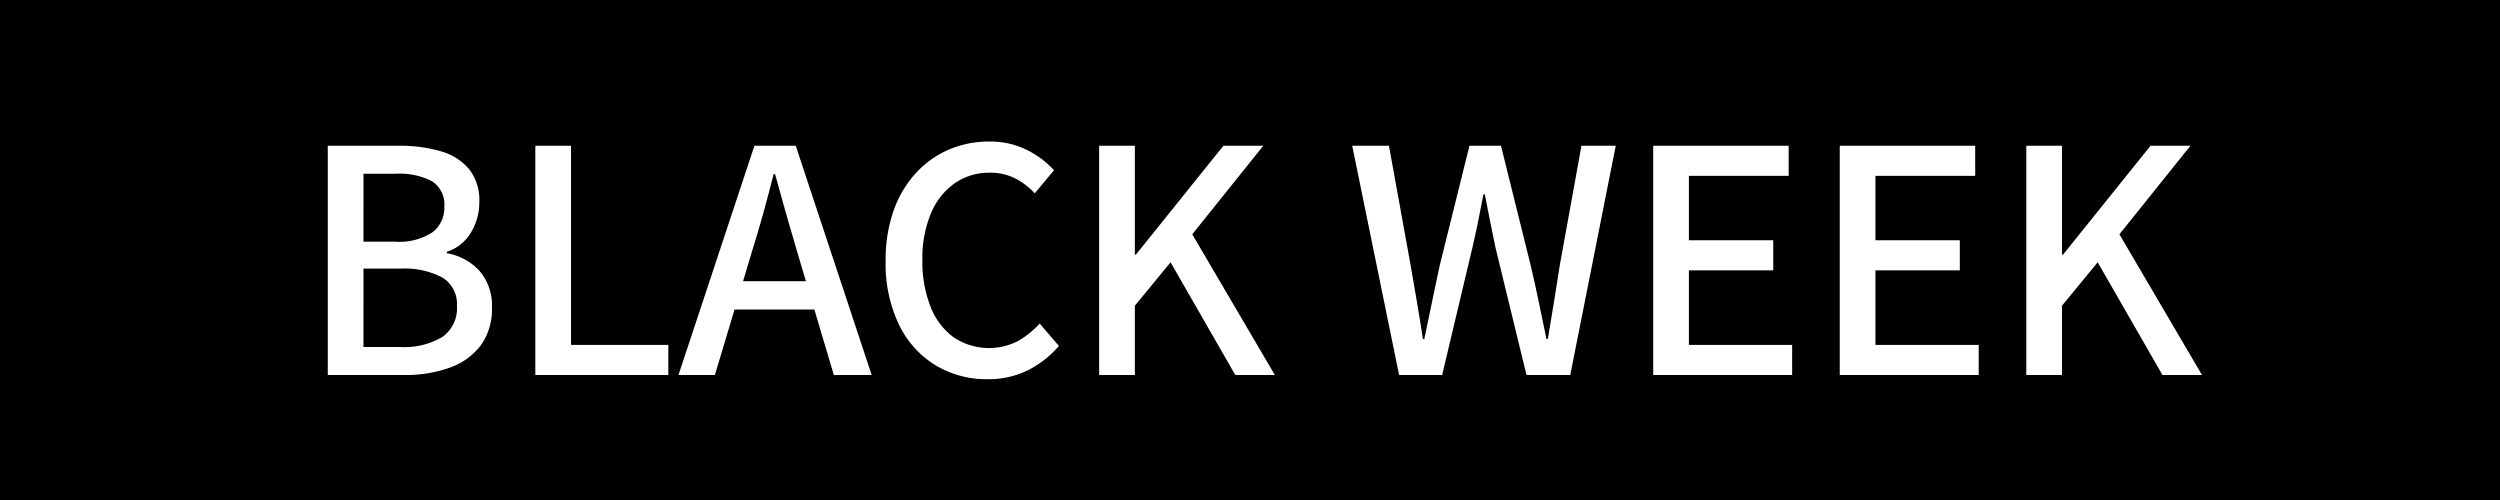 <svg xmlns="http://www.w3.org/2000/svg" width="100" height="20" viewBox="0 0 100 20"><defs><style>.cls-1{fill:#fff;}</style></defs><g id="Orange_bakgrund" data-name="Orange bakgrund"><rect width="100" height="20"/></g><g id="Black_Week" data-name="Black Week"><path class="cls-1" d="M13.111,15V5.83h2.842a5.843,5.843,0,0,1,1.666.217,2.288,2.288,0,0,1,1.141.714A2.002,2.002,0,0,1,19.173,8.084a2.326,2.326,0,0,1-.336,1.218,1.726,1.726,0,0,1-.966.77v.056a2.315,2.315,0,0,1,1.302.7,2.103,2.103,0,0,1,.504,1.484,2.428,2.428,0,0,1-.448,1.504,2.666,2.666,0,0,1-1.239.89,5.178,5.178,0,0,1-1.813.294Zm1.428-5.334h1.246a2.428,2.428,0,0,0,1.519-.378,1.23,1.23,0,0,0,.469-1.008A1.111,1.111,0,0,0,17.283,7.251a2.824,2.824,0,0,0-1.456-.301H14.539Zm0,4.214h1.47a2.975,2.975,0,0,0,1.68-.399,1.392,1.392,0,0,0,.588-1.238,1.237,1.237,0,0,0-.581-1.141,3.246,3.246,0,0,0-1.687-.357H14.539Z"/><path class="cls-1" d="M21.413,15V5.83h1.428V13.796h3.892V15Z"/><path class="cls-1" d="M27.139,15l3.038-9.17h1.652L34.867,15H33.354l-1.484-4.984q-.224-.756-.441-1.519-.218-.763-.427-1.533h-.056q-.196.771-.406,1.533-.209.763-.448,1.519L28.595,15Zm1.708-2.618V11.248h4.284v1.134Z"/><path class="cls-1" d="M39.5,15.168a3.951,3.951,0,0,1-2.072-.553A3.865,3.865,0,0,1,35.965,12.998a5.613,5.613,0,0,1-.539-2.562,5.93,5.93,0,0,1,.315-2.002,4.342,4.342,0,0,1,.889-1.505,3.857,3.857,0,0,1,1.323-.945,4.054,4.054,0,0,1,1.617-.322,3.268,3.268,0,0,1,1.519.343,3.612,3.612,0,0,1,1.071.805l-.77.924a2.807,2.807,0,0,0-.791-.602,2.185,2.185,0,0,0-1.001-.224,2.416,2.416,0,0,0-1.407.42,2.759,2.759,0,0,0-.952,1.204,4.614,4.614,0,0,0-.343,1.862,4.892,4.892,0,0,0,.329,1.883,2.752,2.752,0,0,0,.924,1.218,2.542,2.542,0,0,0,2.541.161,3.4,3.4,0,0,0,.896-.715l.77.896a3.999,3.999,0,0,1-1.253.98A3.577,3.577,0,0,1,39.5,15.168Z"/><path class="cls-1" d="M43.966,15V5.83H45.394v4.354h.042l3.5-4.354h1.596l-2.842,3.542L50.994,15h-1.582l-2.59-4.508L45.394,12.229V15Z"/><path class="cls-1" d="M55.964,15l-1.876-9.17h1.47l.868,4.788q.126.728.252,1.463.126.734.238,1.478h.056q.154-.743.308-1.478.154-.735.309-1.463l1.189-4.788h1.261l1.189,4.788q.168.713.322,1.456.154.741.308,1.484h.057q.126-.743.244-1.484c.08-.494.156-.98.231-1.456l.868-4.788h1.372L62.81,15h-1.75L59.813,9.876q-.111-.546-.217-1.064-.105-.518-.203-1.036h-.056q-.098.519-.203,1.036-.105.518-.231,1.064L57.686,15Z"/><path class="cls-1" d="M66.128,15V5.83h5.418v1.204H67.556V9.61h3.374V10.814h-3.374V13.796h4.13V15Z"/><path class="cls-1" d="M73.59,15V5.83h5.418v1.204H75.018V9.61h3.374V10.814h-3.374V13.796h4.13V15Z"/><path class="cls-1" d="M81.052,15V5.83h1.428v4.354h.042l3.5-4.354h1.596l-2.842,3.542L88.08,15h-1.582l-2.591-4.508-1.428,1.736V15Z"/></g></svg>